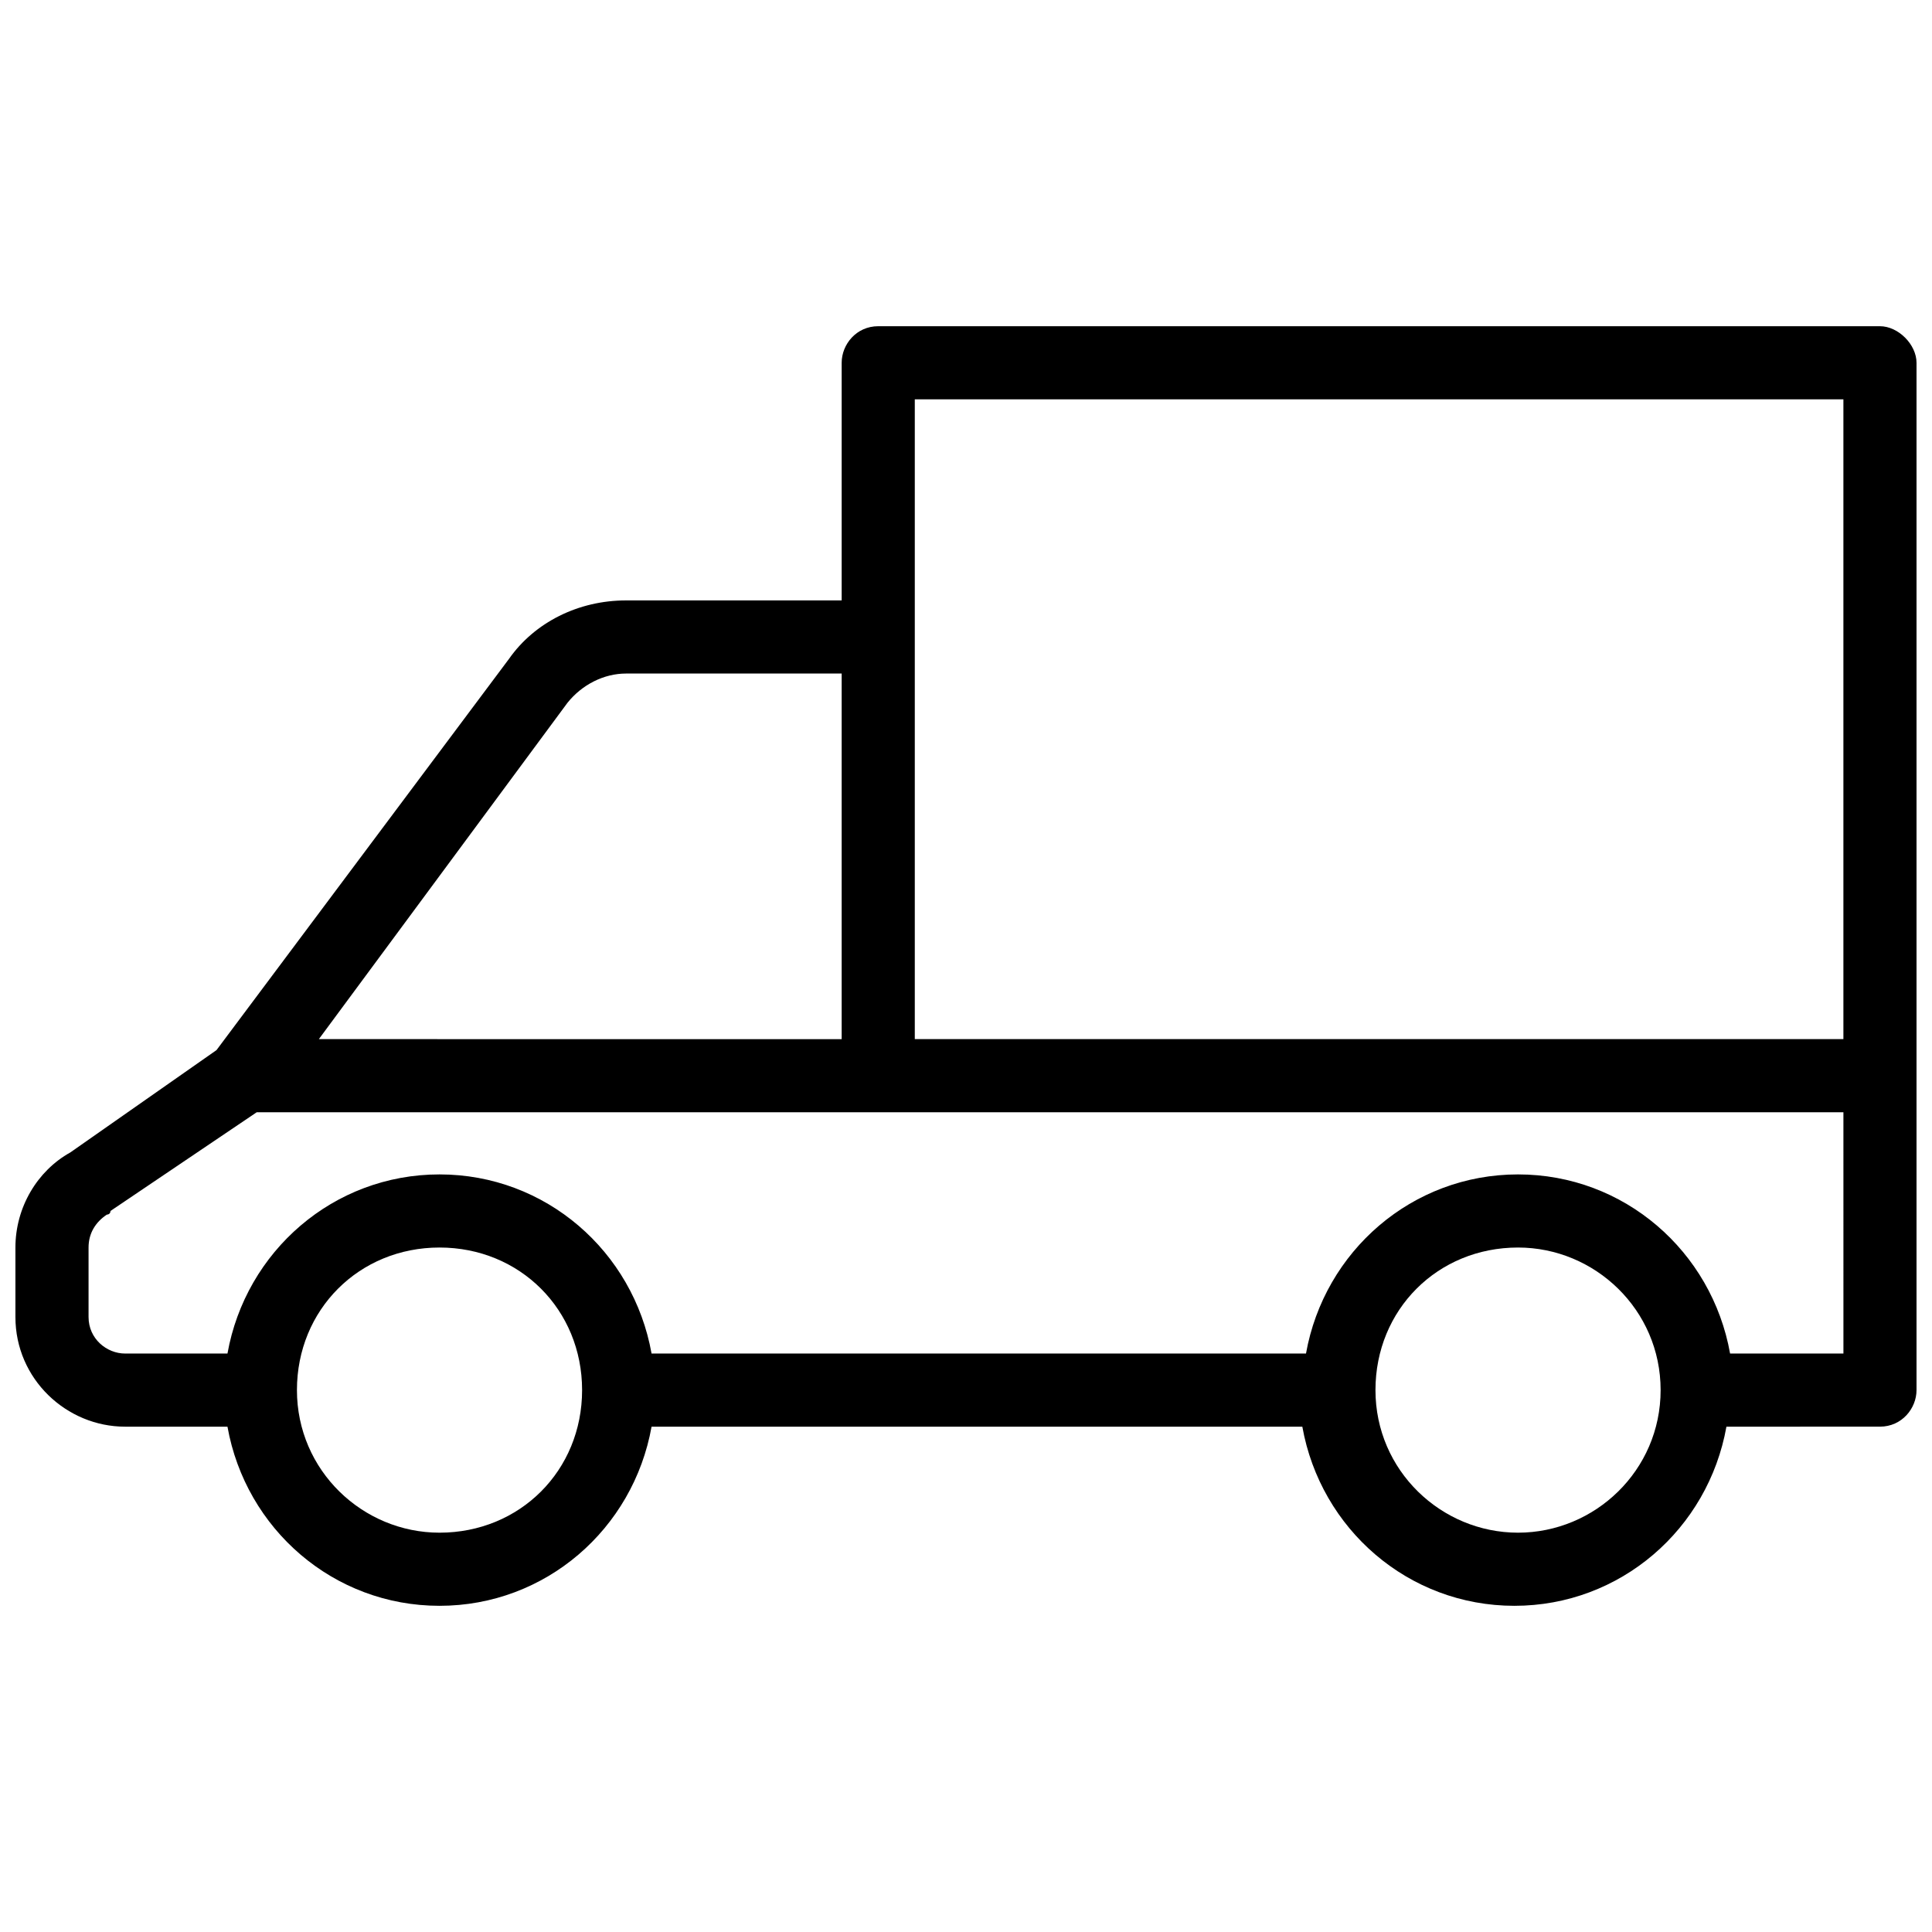 <?xml version="1.0" encoding="UTF-8"?>
<!-- Uploaded to: SVG Repo, www.svgrepo.com, Generator: SVG Repo Mixer Tools -->
<svg width="800px" height="800px" version="1.1" viewBox="144 144 512 512" xmlns="http://www.w3.org/2000/svg">
 <defs>
  <clipPath id="a">
   <path d="m148.09 230h503.81v340h-503.81z"/>
  </clipPath>
 </defs>
 <g clip-path="url(#a)">
  <path d="m642.21 230.45h-265.47c-5.812 0-9.688 4.844-9.688 9.688v62.98h-57.164c-12.594 0-24.223 5.812-31.004 15.5l-77.508 103.67-38.754 27.129c-8.723 4.844-14.535 14.535-14.535 25.191v18.41c0 16.469 13.562 29.066 29.066 29.066h27.129c4.844 27.129 28.098 47.473 56.195 47.473s51.352-20.348 56.195-47.473h172.46c4.844 27.129 28.098 47.473 56.195 47.473 28.098 0 51.352-20.348 56.195-47.473l40.688-0.004c5.812 0 9.688-4.844 9.688-9.688v-272.25c0-4.844-4.844-9.691-9.688-9.691zm-255.78 19.379h246.09v169.55h-246.09v-169.55zm-92.043 80.418c3.875-4.844 9.688-7.75 15.5-7.75h57.164v96.887l-138.55-0.004zm-33.91 219.93c-20.348 0-37.785-16.469-37.785-37.785 0-21.316 16.469-37.785 37.785-37.785 21.316 0 37.785 16.469 37.785 37.785 0.004 21.316-16.469 37.785-37.785 37.785zm285.82 0c-20.348 0-37.785-16.469-37.785-37.785 0-21.316 16.469-37.785 37.785-37.785 20.348 0 37.785 16.469 37.785 37.785 0 21.316-17.438 37.785-37.785 37.785zm86.23-47.473h-30.035c-4.844-27.129-28.098-47.473-56.195-47.473s-51.352 20.348-56.195 47.473h-173.43c-4.844-27.129-28.098-47.473-56.195-47.473-28.098 0-51.352 20.348-56.195 47.473h-27.125c-4.844 0-9.688-3.875-9.688-9.688v-18.41c0-3.875 1.938-6.781 4.844-8.719 0 0 0.969 0 0.969-0.969l38.754-26.16h420.49z"/>
 </g>
</svg>